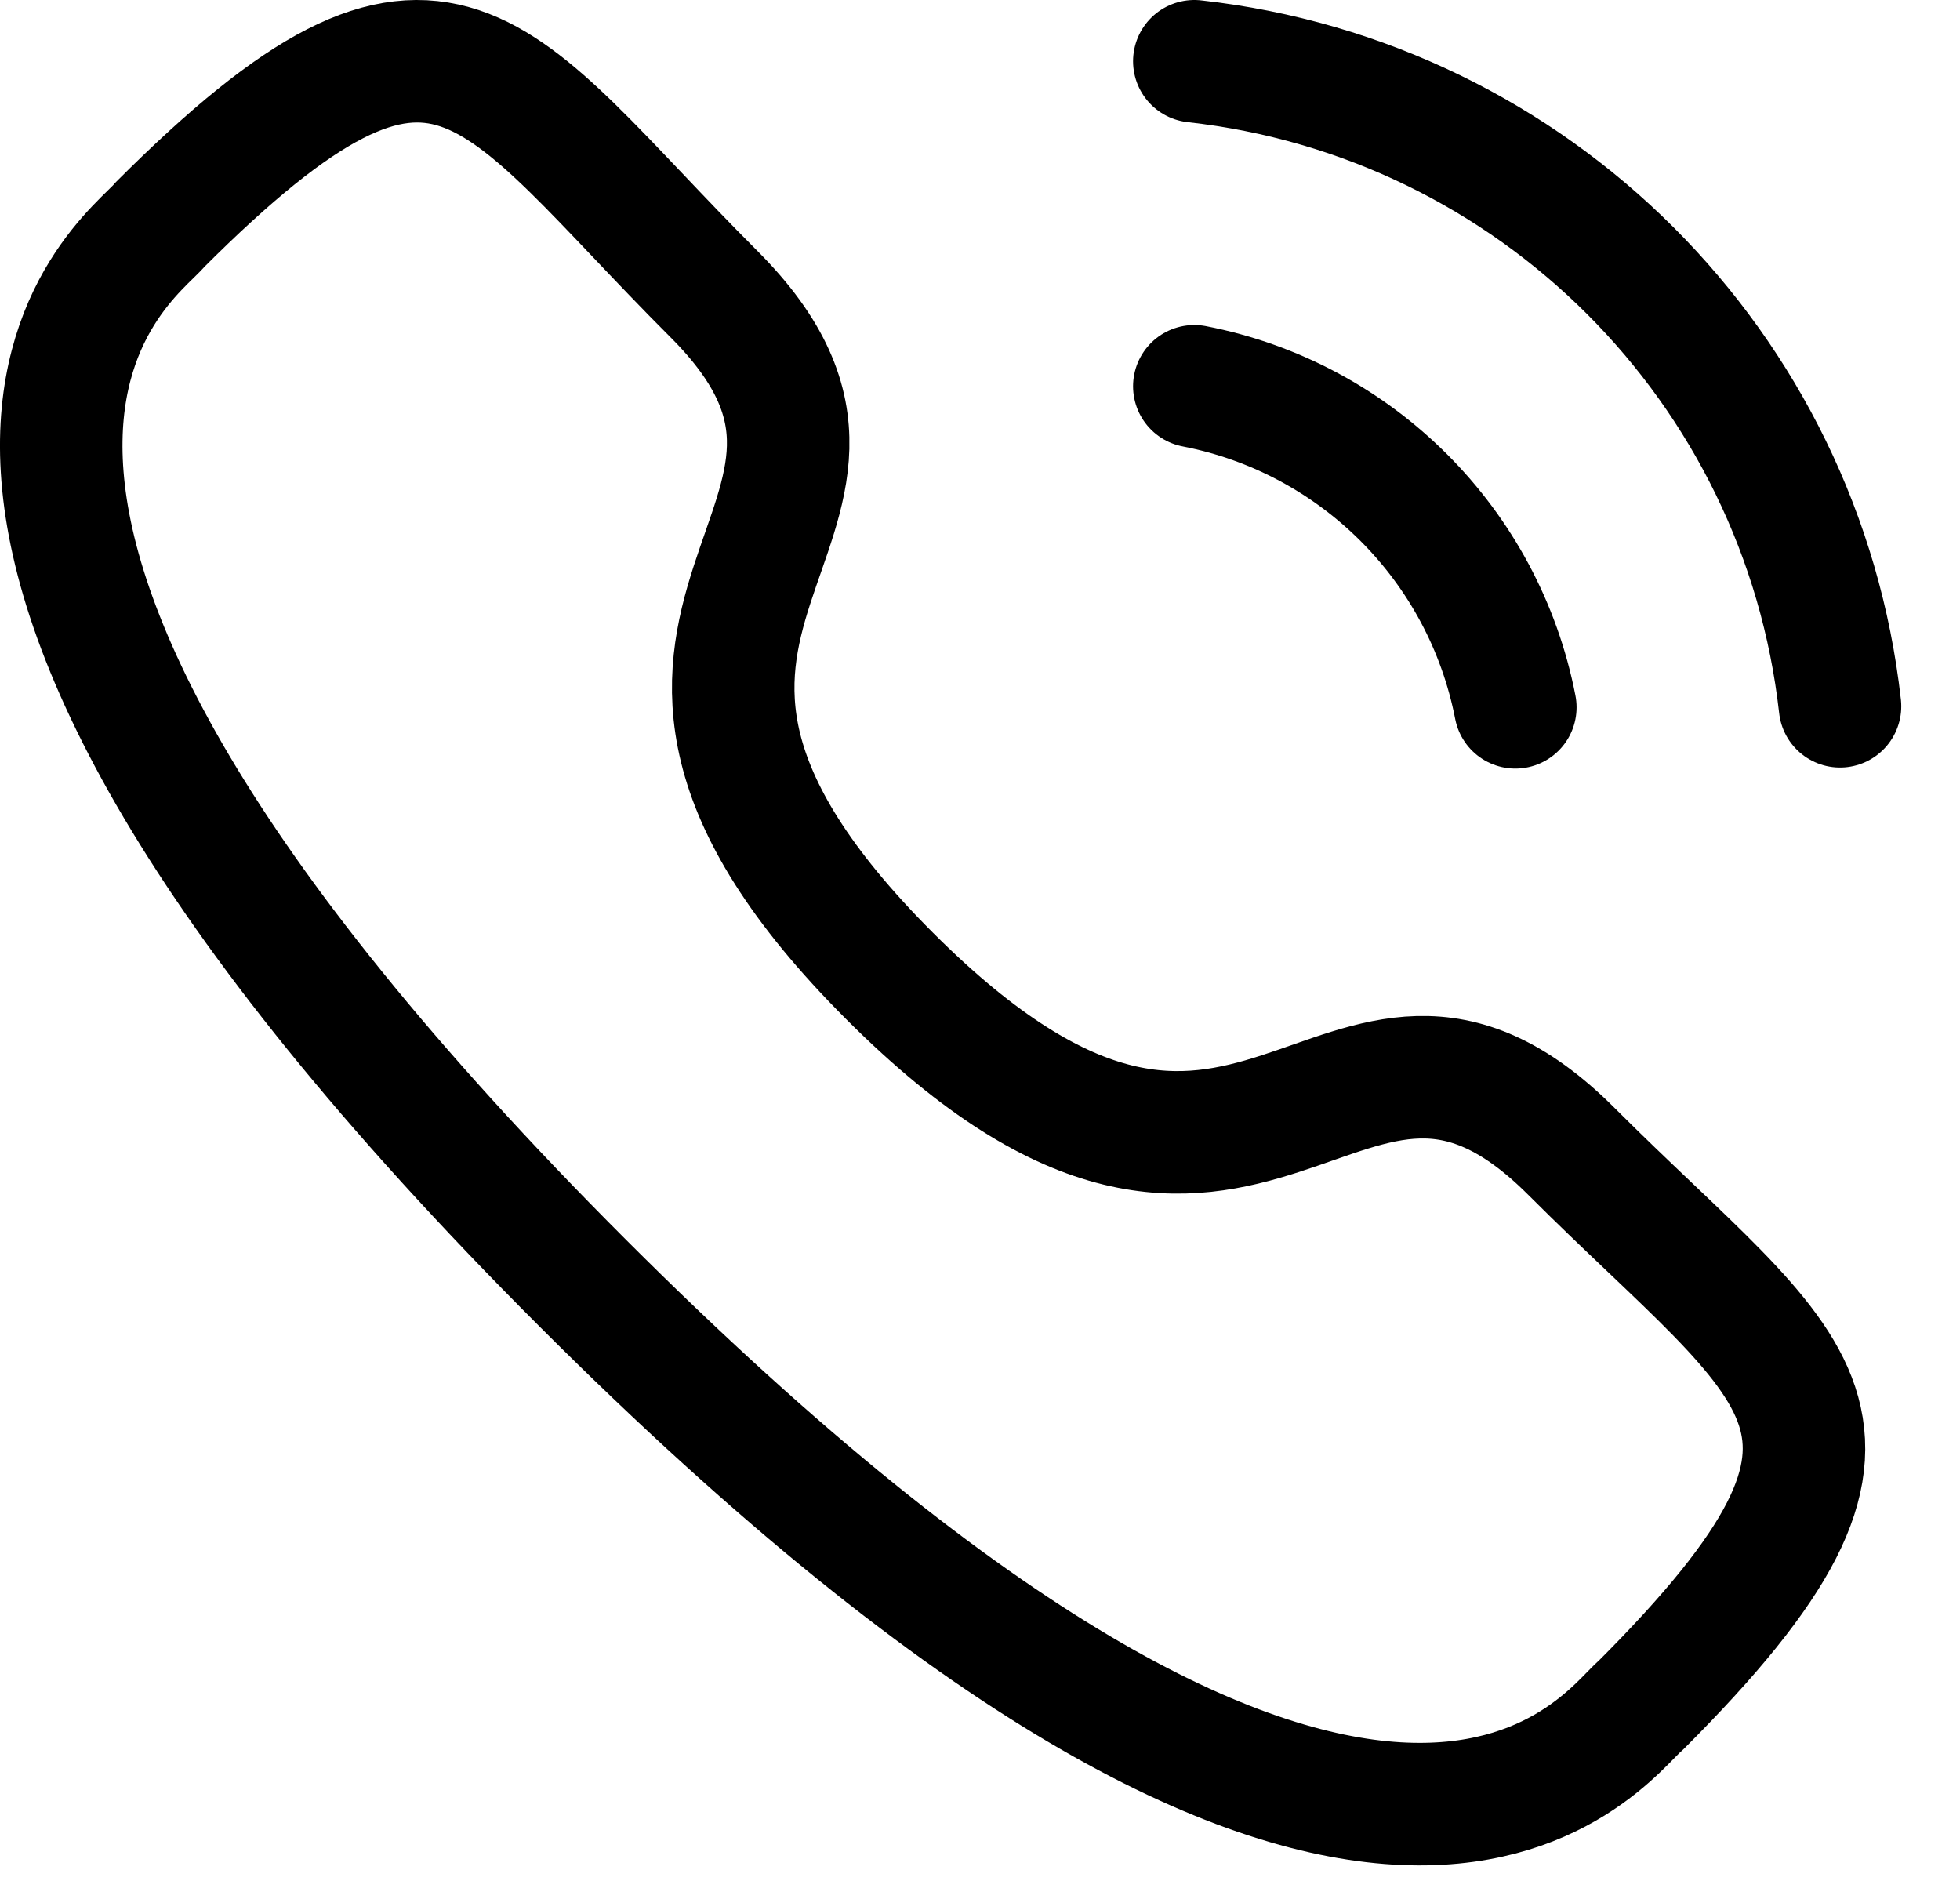 <svg width="32" height="31" viewBox="0 0 32 31" fill="none" xmlns="http://www.w3.org/2000/svg">
<path d="M19.499 1C25.041 1.615 29.42 5.988 30.041 11.53" stroke="black" stroke-width="2" stroke-linecap="round" stroke-linejoin="round"/>
<path d="M19.499 6.306C22.151 6.821 24.224 8.895 24.74 11.547" stroke="black" stroke-width="2" stroke-linecap="round" stroke-linejoin="round"/>
<path fill-rule="evenodd" clip-rule="evenodd" d="M14.525 15.934C20.498 21.906 21.854 14.997 25.657 18.798C29.324 22.464 31.433 23.198 26.785 27.843C26.204 28.31 22.506 33.937 9.513 20.946C-3.483 7.954 2.14 4.253 2.608 3.671C7.265 -0.986 7.989 1.134 11.655 4.8C15.457 8.602 8.551 9.962 14.525 15.934Z" stroke="black" stroke-width="2" stroke-linecap="round" stroke-linejoin="round"/>
</svg>
